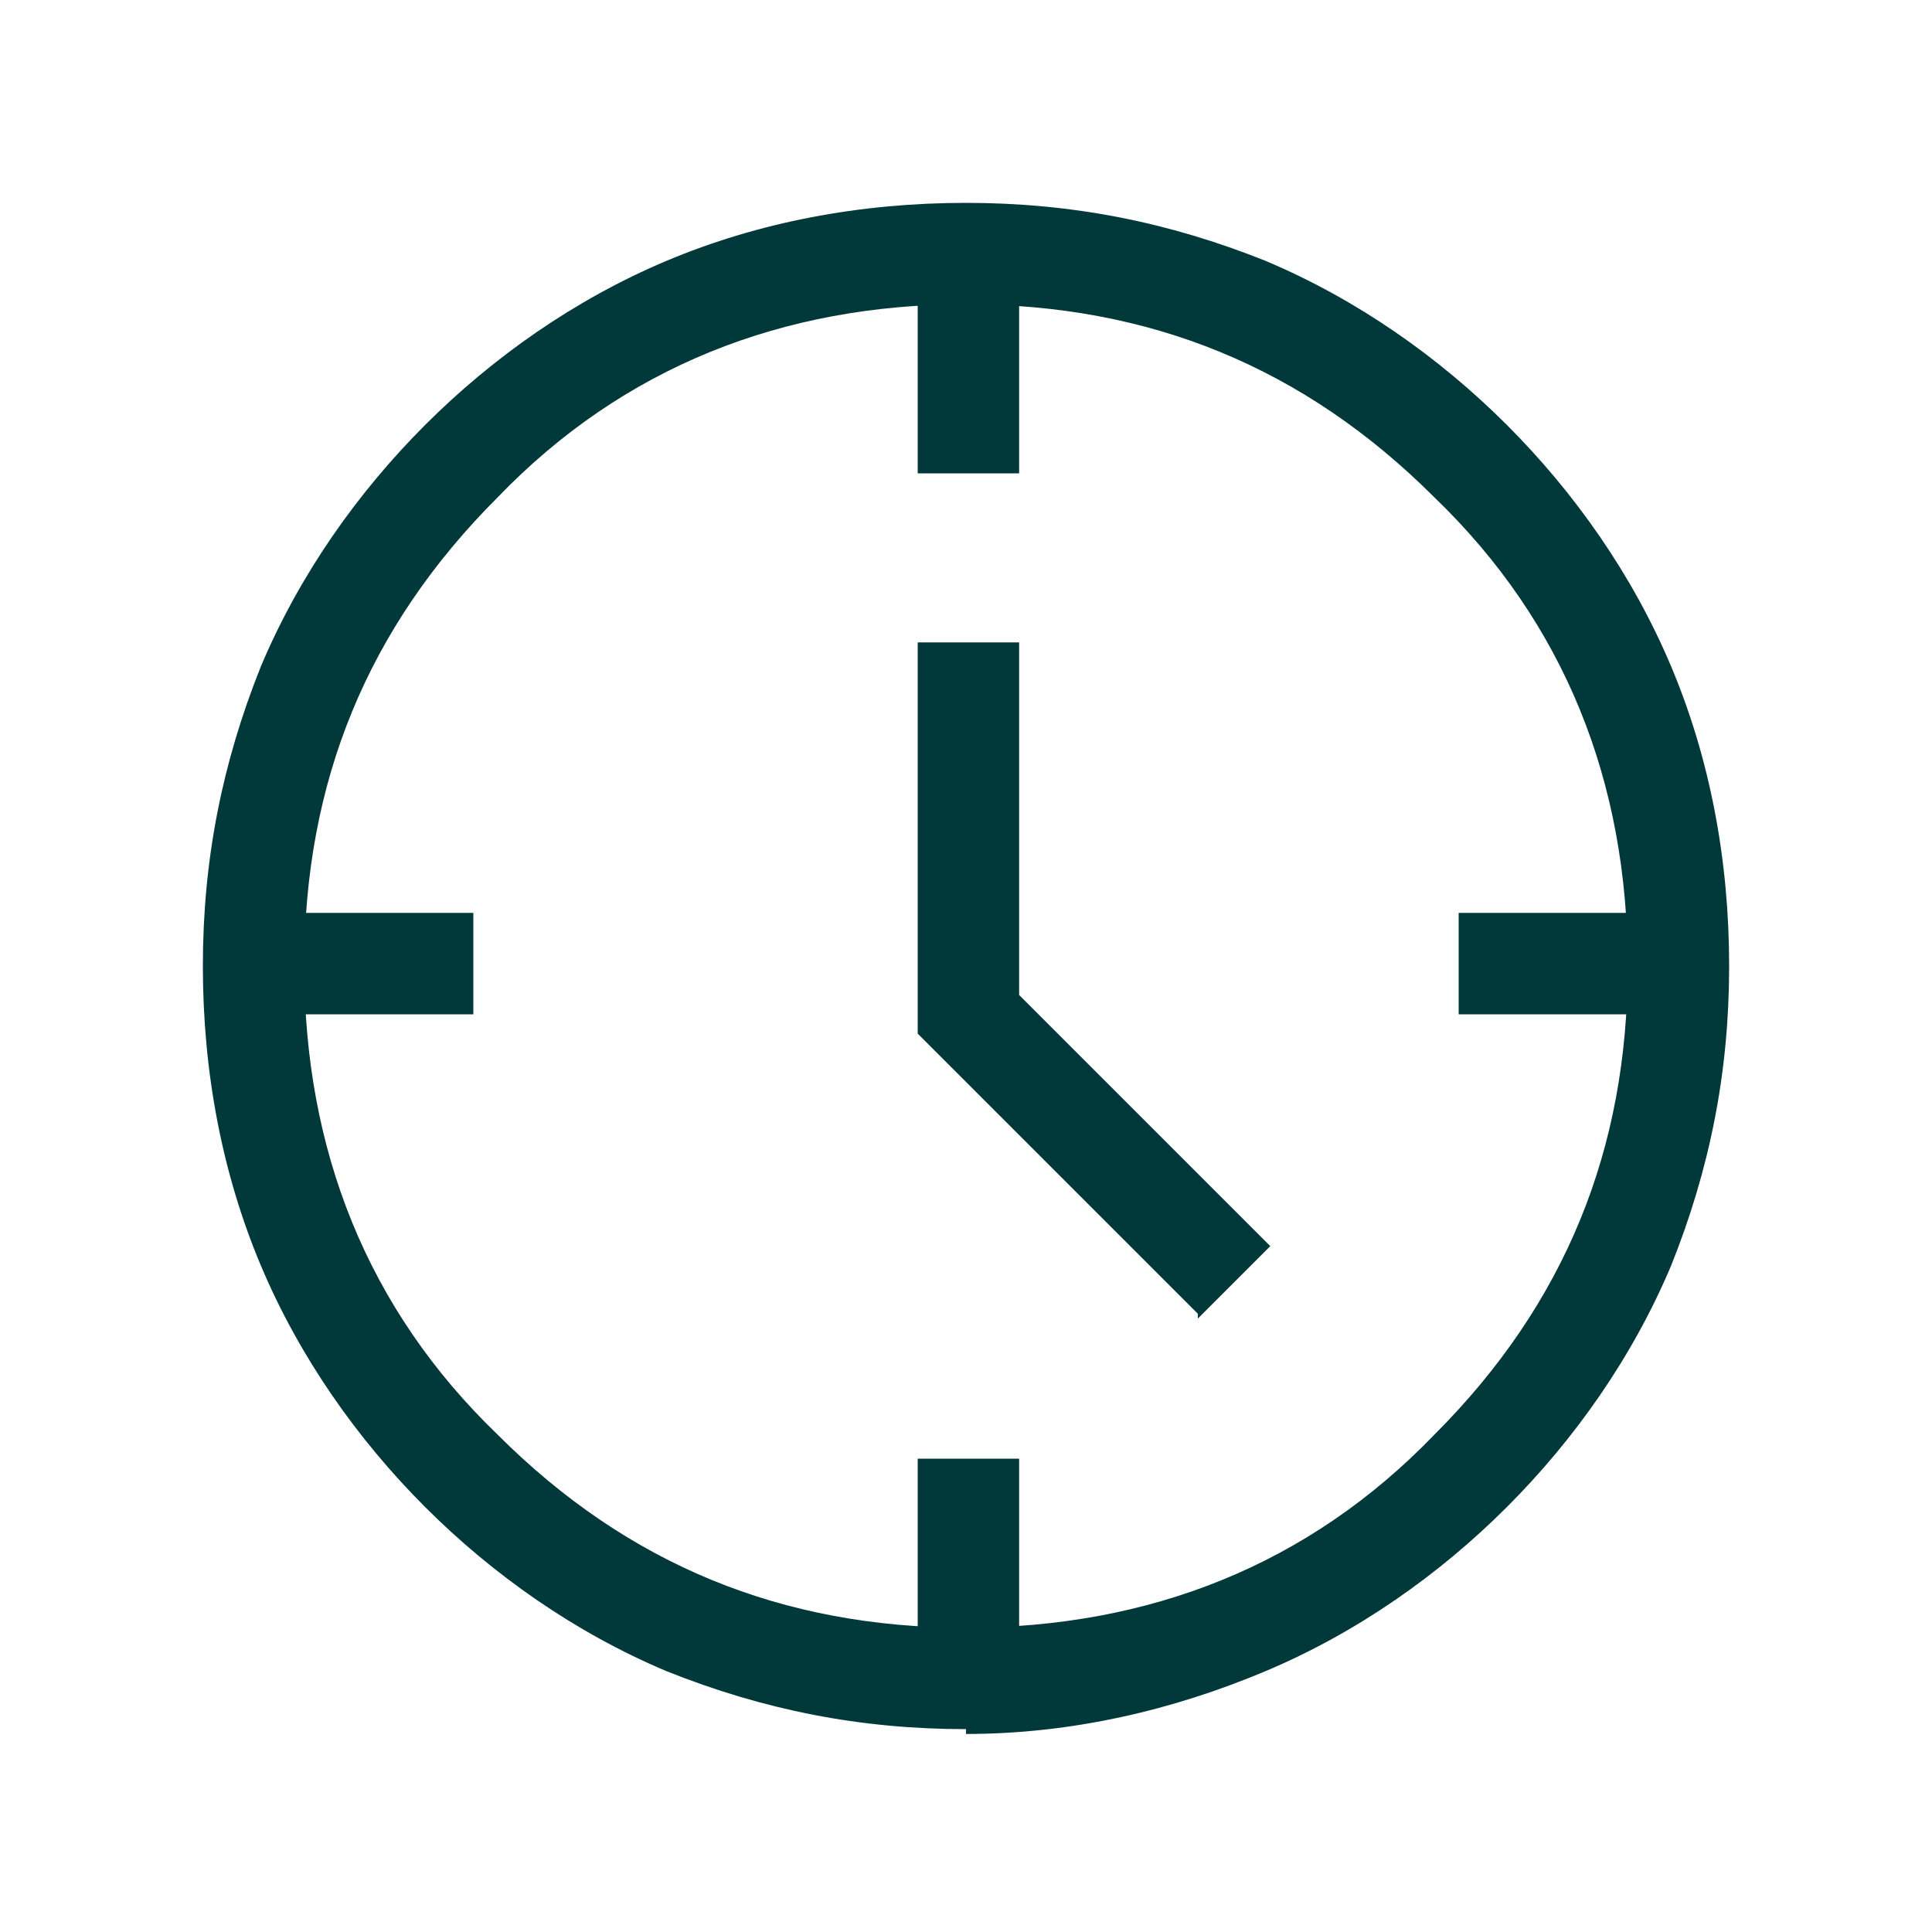 <svg viewBox="0 0 40 40" version="1.1" xmlns="http://www.w3.org/2000/svg" id="Layer_1">
  
  <defs>
    <style>
      .st0 {
        fill: #013839;
      }
    </style>
  </defs>
  <path d="M24.8,27.2l-5.8-5.8v-8.1h2.1v7.3l5.2,5.2s-1.5,1.5-1.5,1.5ZM19,9.8v-3.5h2.1v3.5h-2.1ZM30.2,21v-2.1h3.5v2.1h-3.5ZM19,33.7v-3.5h2.1v3.5h-2.1ZM6.3,21v-2.1h3.5v2.1h-3.5ZM20,35.8c-2.2,0-4.2-.4-6.2-1.2-1.9-.8-3.6-2-5-3.4-1.4-1.4-2.6-3.1-3.4-5-.8-1.9-1.2-4-1.2-6.2s.4-4.2,1.2-6.2c.8-1.9,2-3.6,3.4-5,1.4-1.4,3.1-2.6,5-3.4,1.9-.8,4-1.2,6.2-1.2s4.2.4,6.2,1.2c1.9.8,3.6,2,5,3.4s2.6,3.1,3.4,5c.8,1.9,1.2,4,1.2,6.2s-.4,4.2-1.2,6.2c-.8,1.9-2,3.6-3.4,5-1.4,1.4-3.1,2.6-5,3.4-1.9.8-4,1.3-6.2,1.3ZM20,33.7c3.8,0,7.1-1.3,9.7-4,2.7-2.7,4-5.9,4-9.7s-1.3-7.1-4-9.7c-2.7-2.7-5.9-4-9.7-4s-7.1,1.3-9.7,4c-2.7,2.7-4,5.9-4,9.7,0,3.8,1.3,7.1,4,9.7,2.7,2.7,5.9,4,9.7,4Z" class="st0"></path>
</svg>